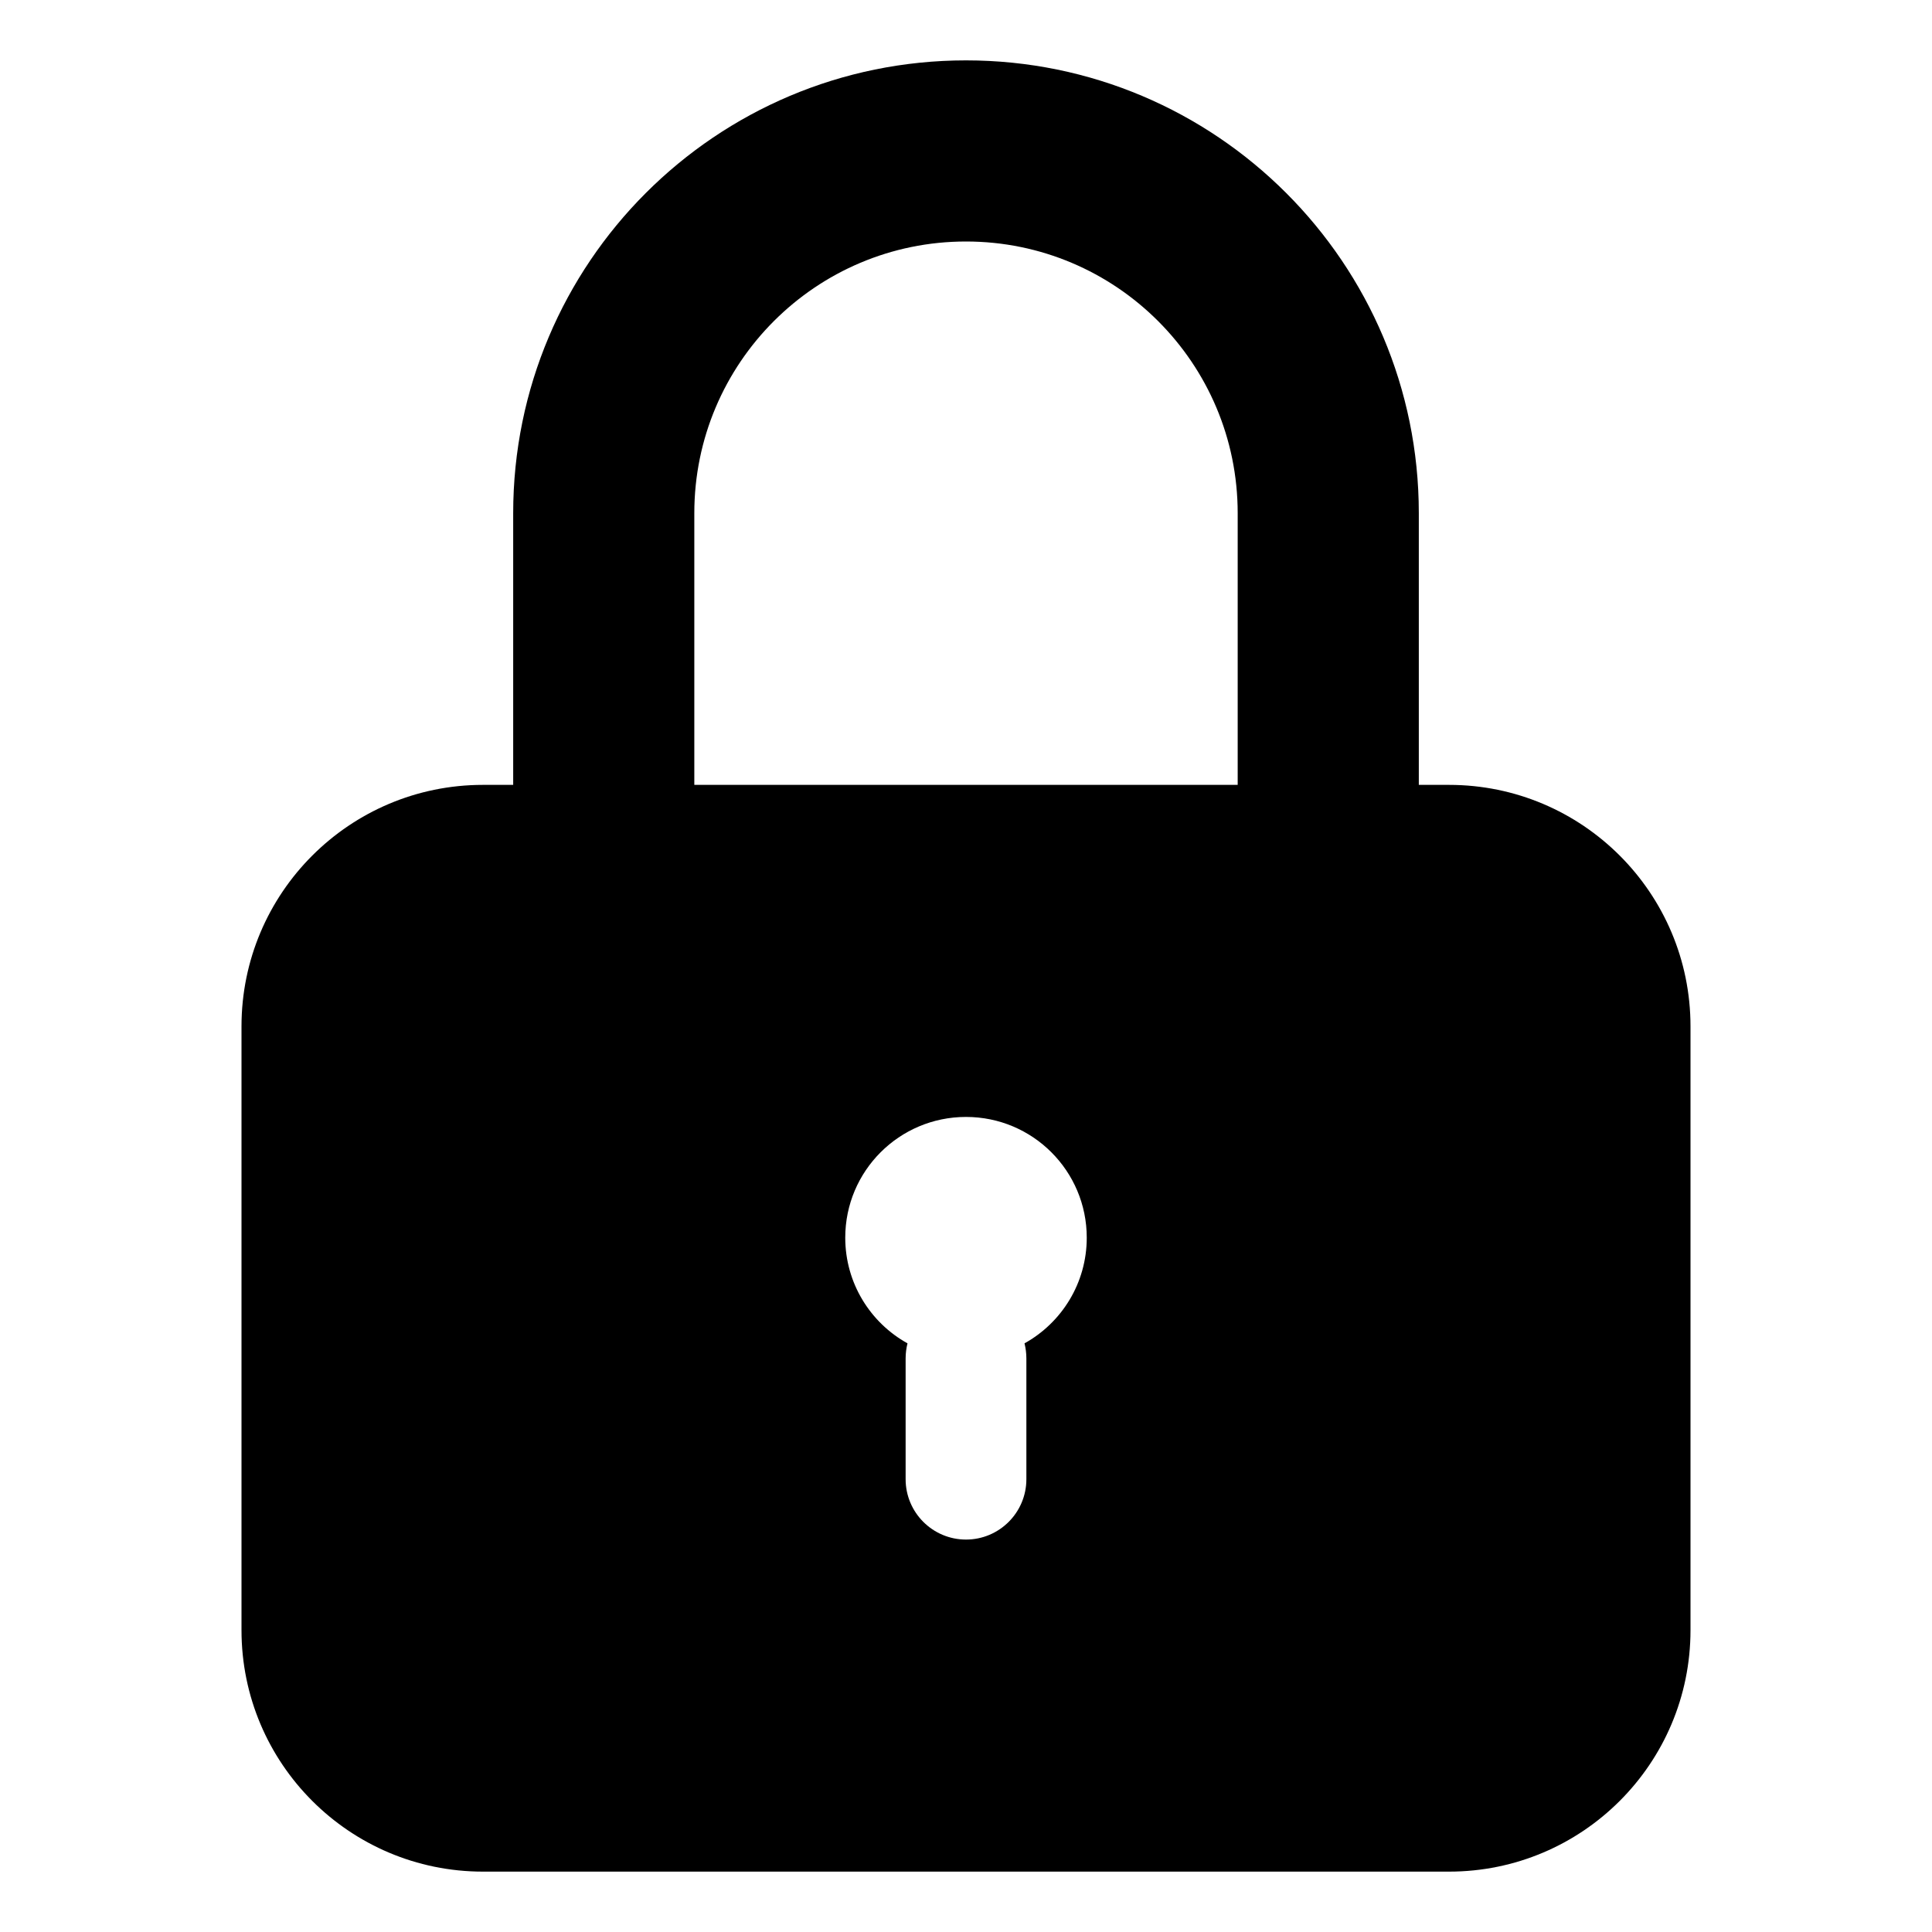 <svg width="32" height="32" viewBox="0 0 32 32" fill="none" xmlns="http://www.w3.org/2000/svg">
<path fill-rule="evenodd" clip-rule="evenodd" d="M8.5 8.5C8.5 4.358 11.858 1 16 1C20.142 1 23.5 4.358 23.5 8.5V13H24C26.209 13 28 14.791 28 17V27C28 29.209 26.209 31 24 31H8C5.791 31 4 29.209 4 27V17C4 14.791 5.791 13 8 13H8.5V8.5ZM20.5 8.5V13H11.5V8.5C11.5 6.015 13.515 4 16 4C18.485 4 20.5 6.015 20.5 8.5ZM18 20.5C18 21.253 17.584 21.909 16.969 22.25C16.989 22.33 17 22.414 17 22.5V24.5C17 25.052 16.552 25.5 16 25.5C15.448 25.5 15 25.052 15 24.5V22.5C15 22.414 15.011 22.33 15.031 22.25C14.416 21.909 14 21.253 14 20.5C14 19.395 14.895 18.5 16 18.5C17.105 18.5 18 19.395 18 20.5Z" fill="black"/>
</svg>
